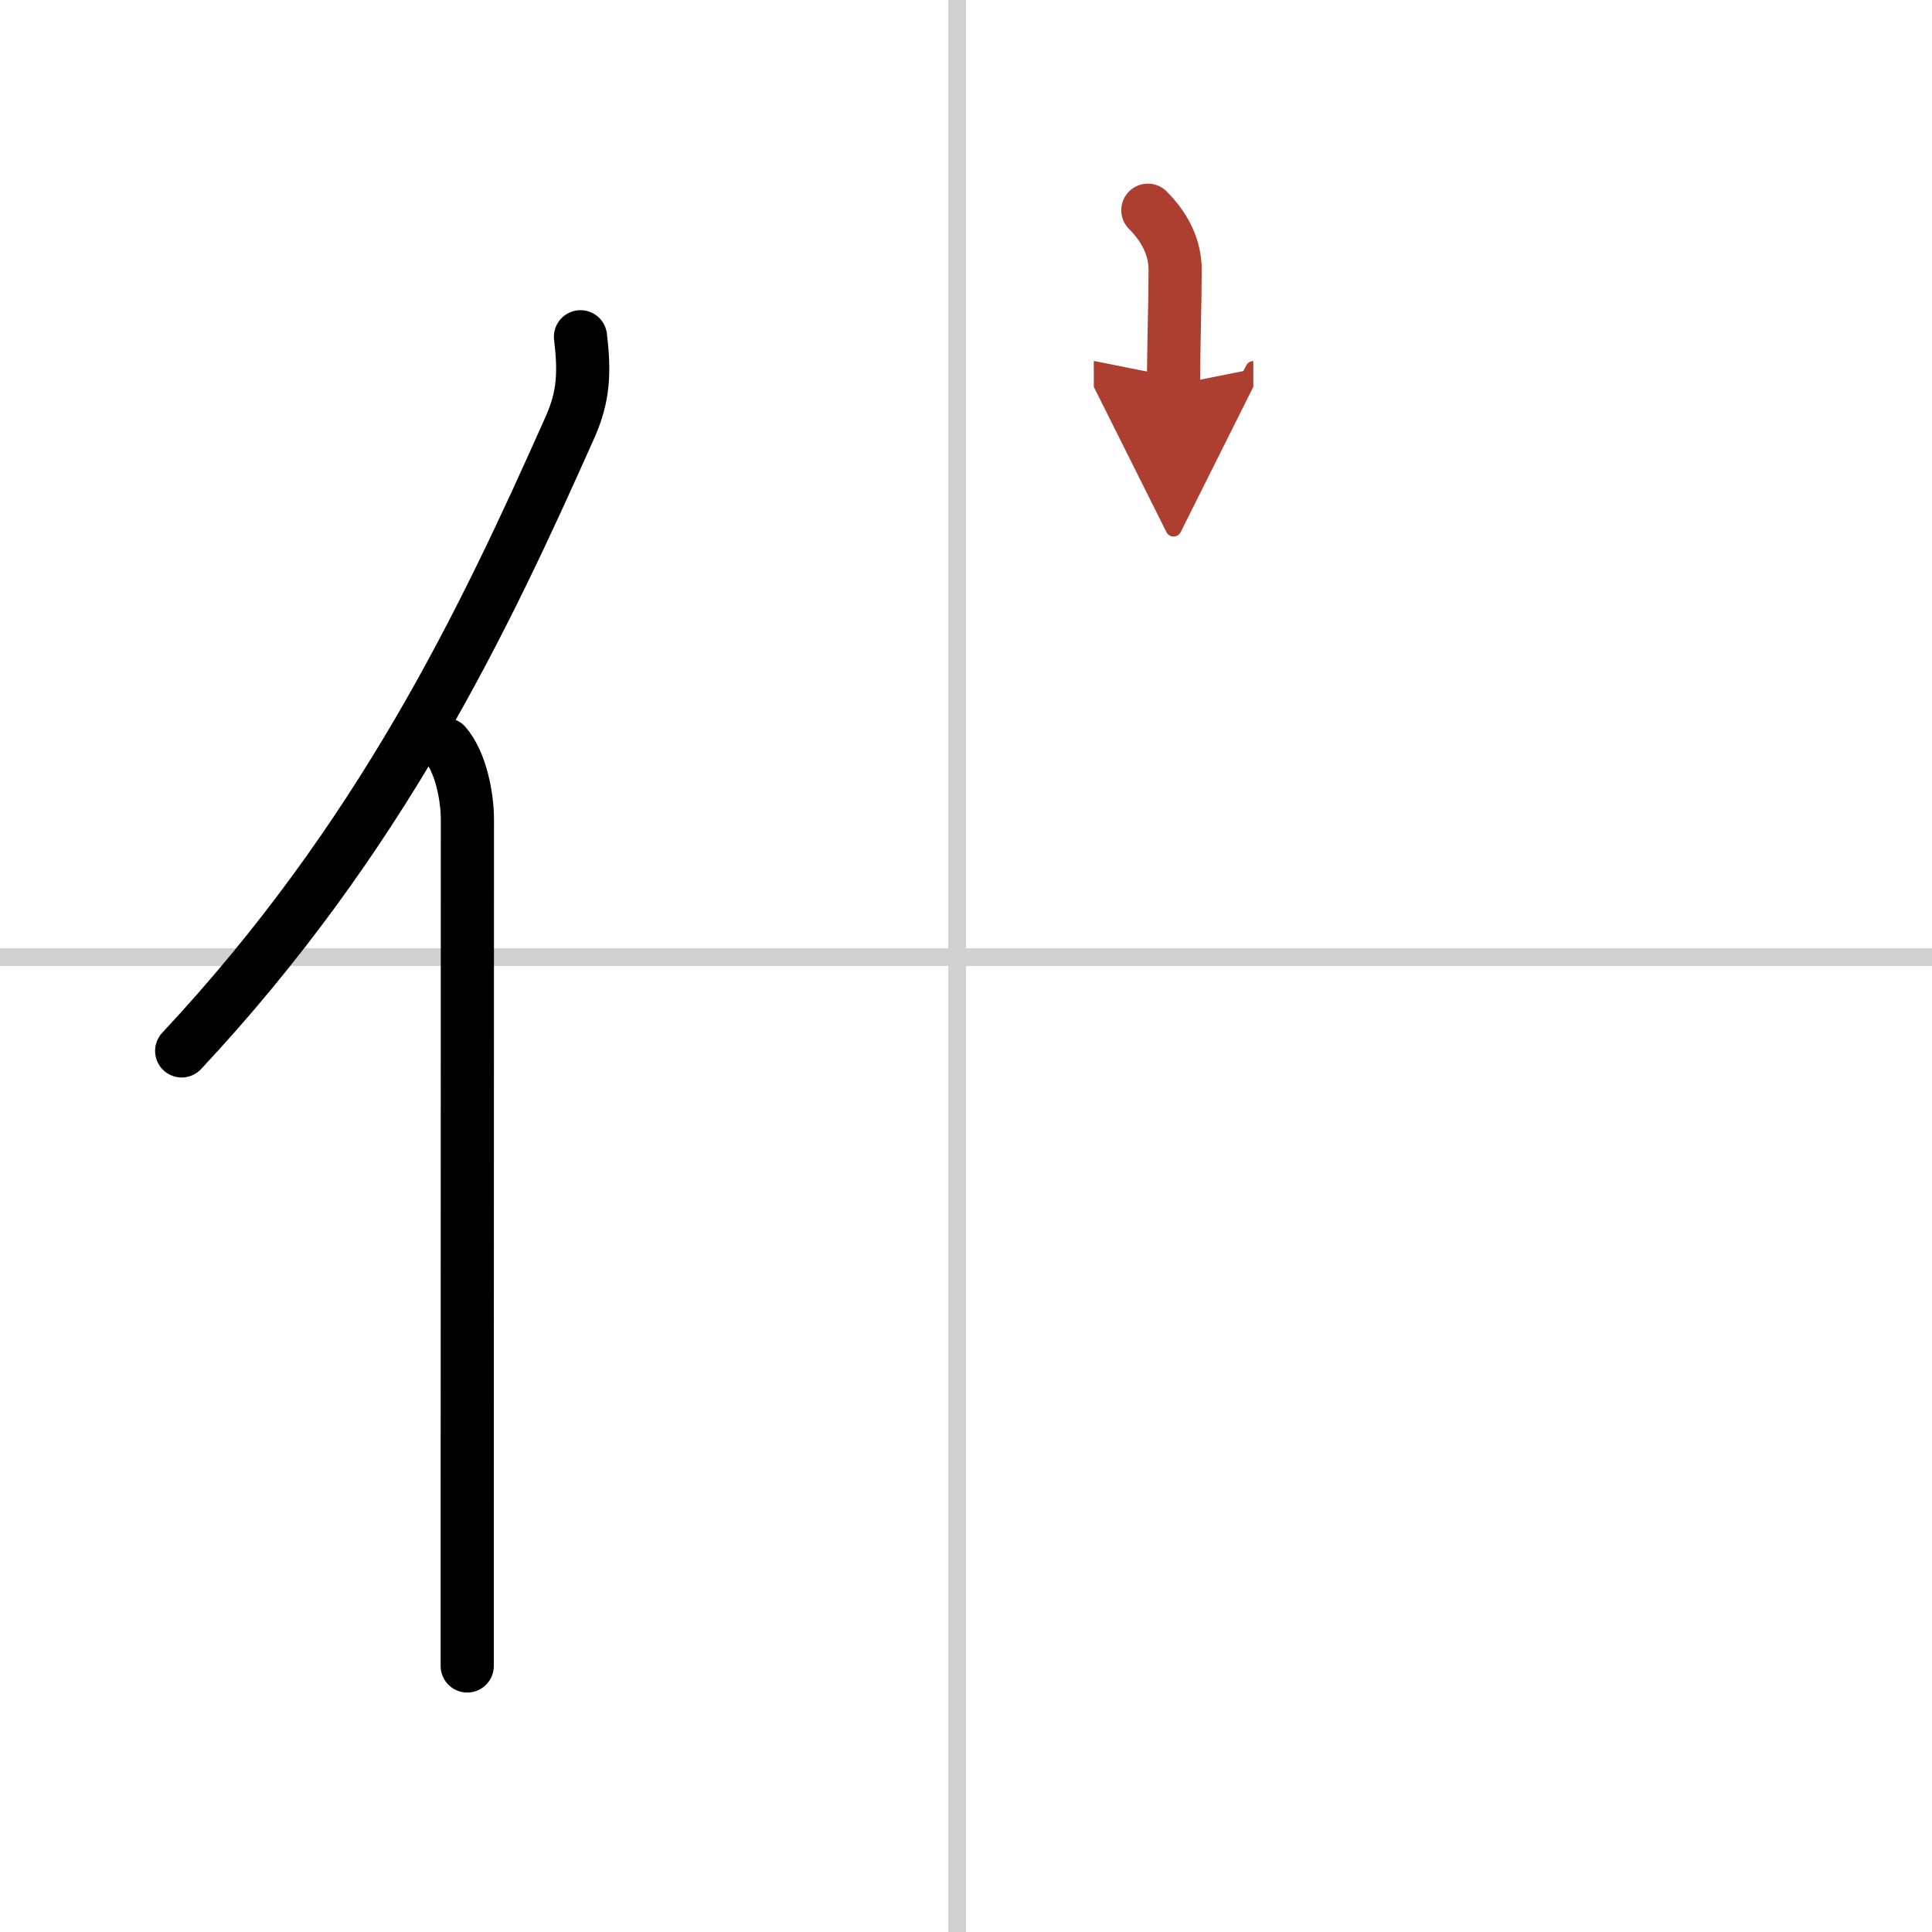 <svg width="400" height="400" viewBox="0 0 109 109" xmlns="http://www.w3.org/2000/svg"><defs><marker id="a" markerWidth="4" orient="auto" refX="1" refY="5" viewBox="0 0 10 10"><polyline points="0 0 10 5 0 10 1 5" fill="#ad3f31" stroke="#ad3f31"/></marker></defs><g fill="none" stroke="#000" stroke-linecap="round" stroke-linejoin="round" stroke-width="3"><rect width="100%" height="100%" fill="#fff" stroke="#fff"/><line x1="54" x2="54" y2="109" stroke="#d0d0d0" stroke-width="1"/><line x2="109" y1="54" y2="54" stroke="#d0d0d0" stroke-width="1"/><path d="M32.75,19c0.24,2,0.18,3.37-0.58,5.08C27.31,35,21.5,47.25,10.25,59.29"/><path d="m25.13 42c0.87 1 1.24 2.96 1.24 4.23 0 10.38-0.01 29.32-0.01 40.64v7.12"/><path d="m64.76 11.86c1 1 1.54 2.14 1.54 3.38 0 1.76-0.09 4.26-0.09 6.48" marker-end="url(#a)" stroke="#ad3f31"/></g></svg>
